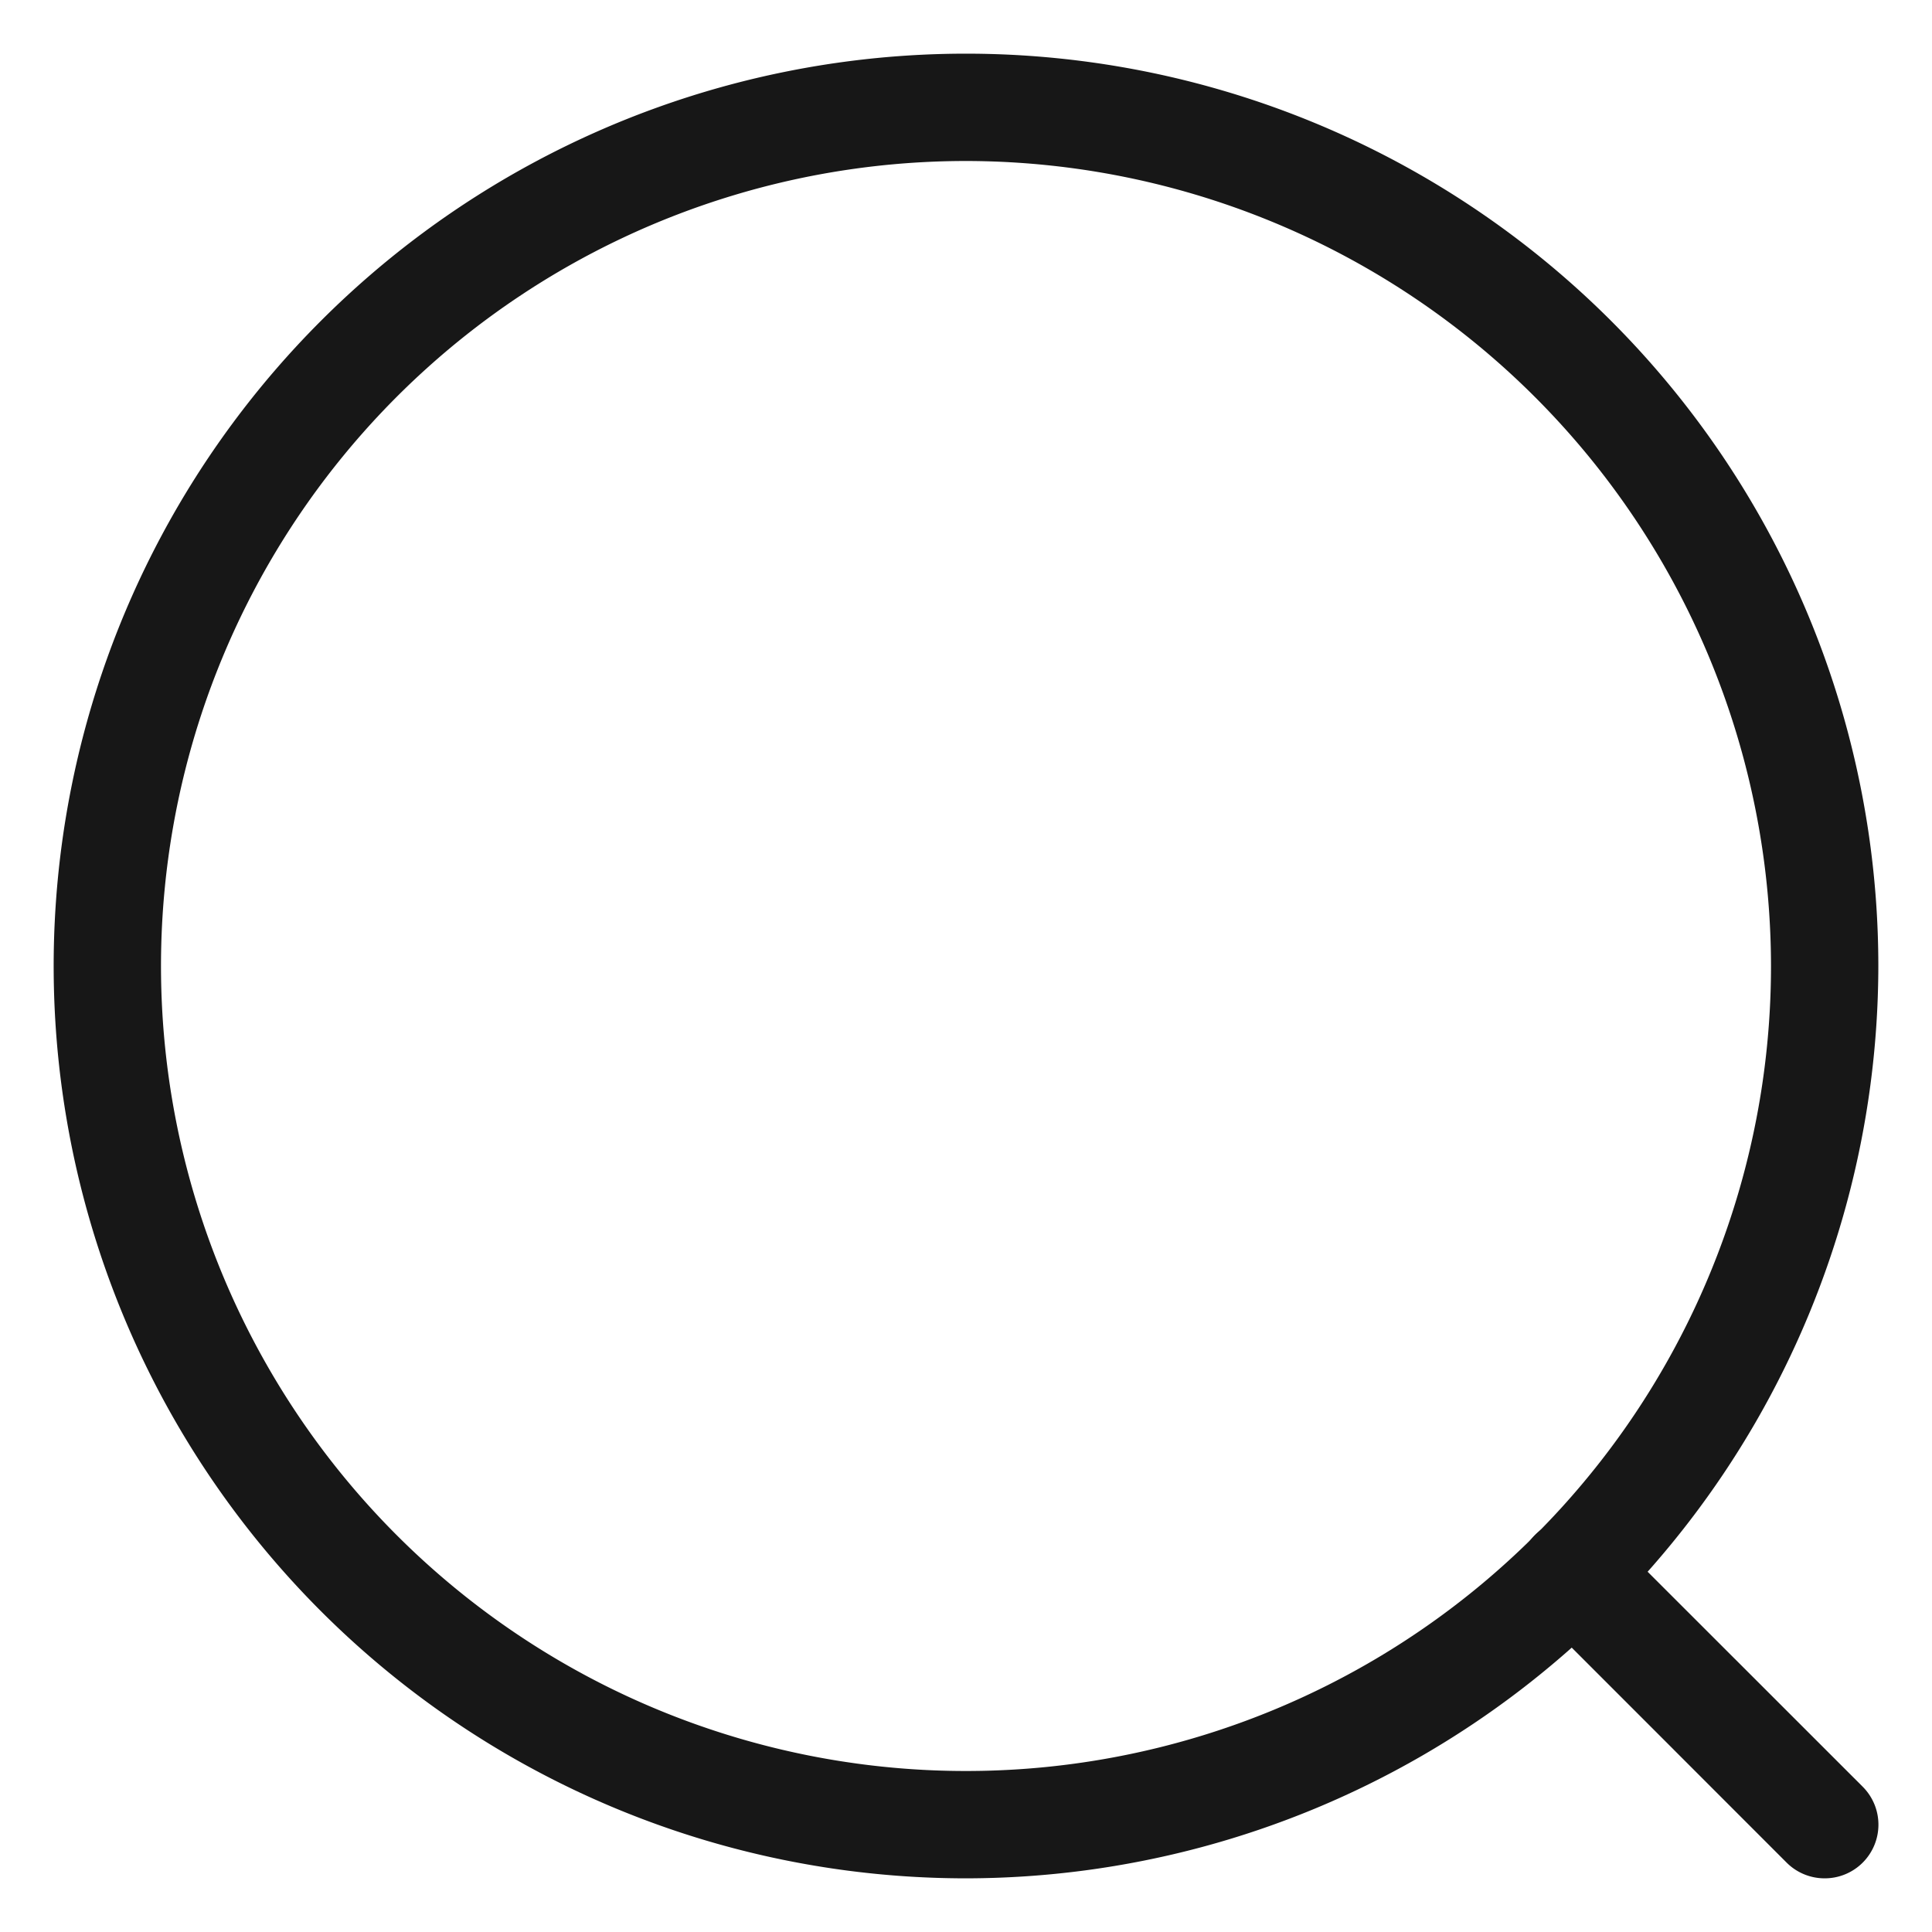 <svg width="18" height="18" viewBox="0 0 18 18" fill="none" xmlns="http://www.w3.org/2000/svg"><path d="M9 17.5A8.5 8.5 0 1117.5 9 8.51 8.51 0 019 17.5zm0-16A7.5 7.5 0 1016.5 9 7.508 7.508 0 009 1.5z" fill="#171717"/><path d="M17 17.5a.5.5 0 01-.354-.146l-2.339-2.34a.5.5 0 11.707-.707l2.34 2.339A.5.5 0 0117 17.5z" fill="#171717"/></svg>